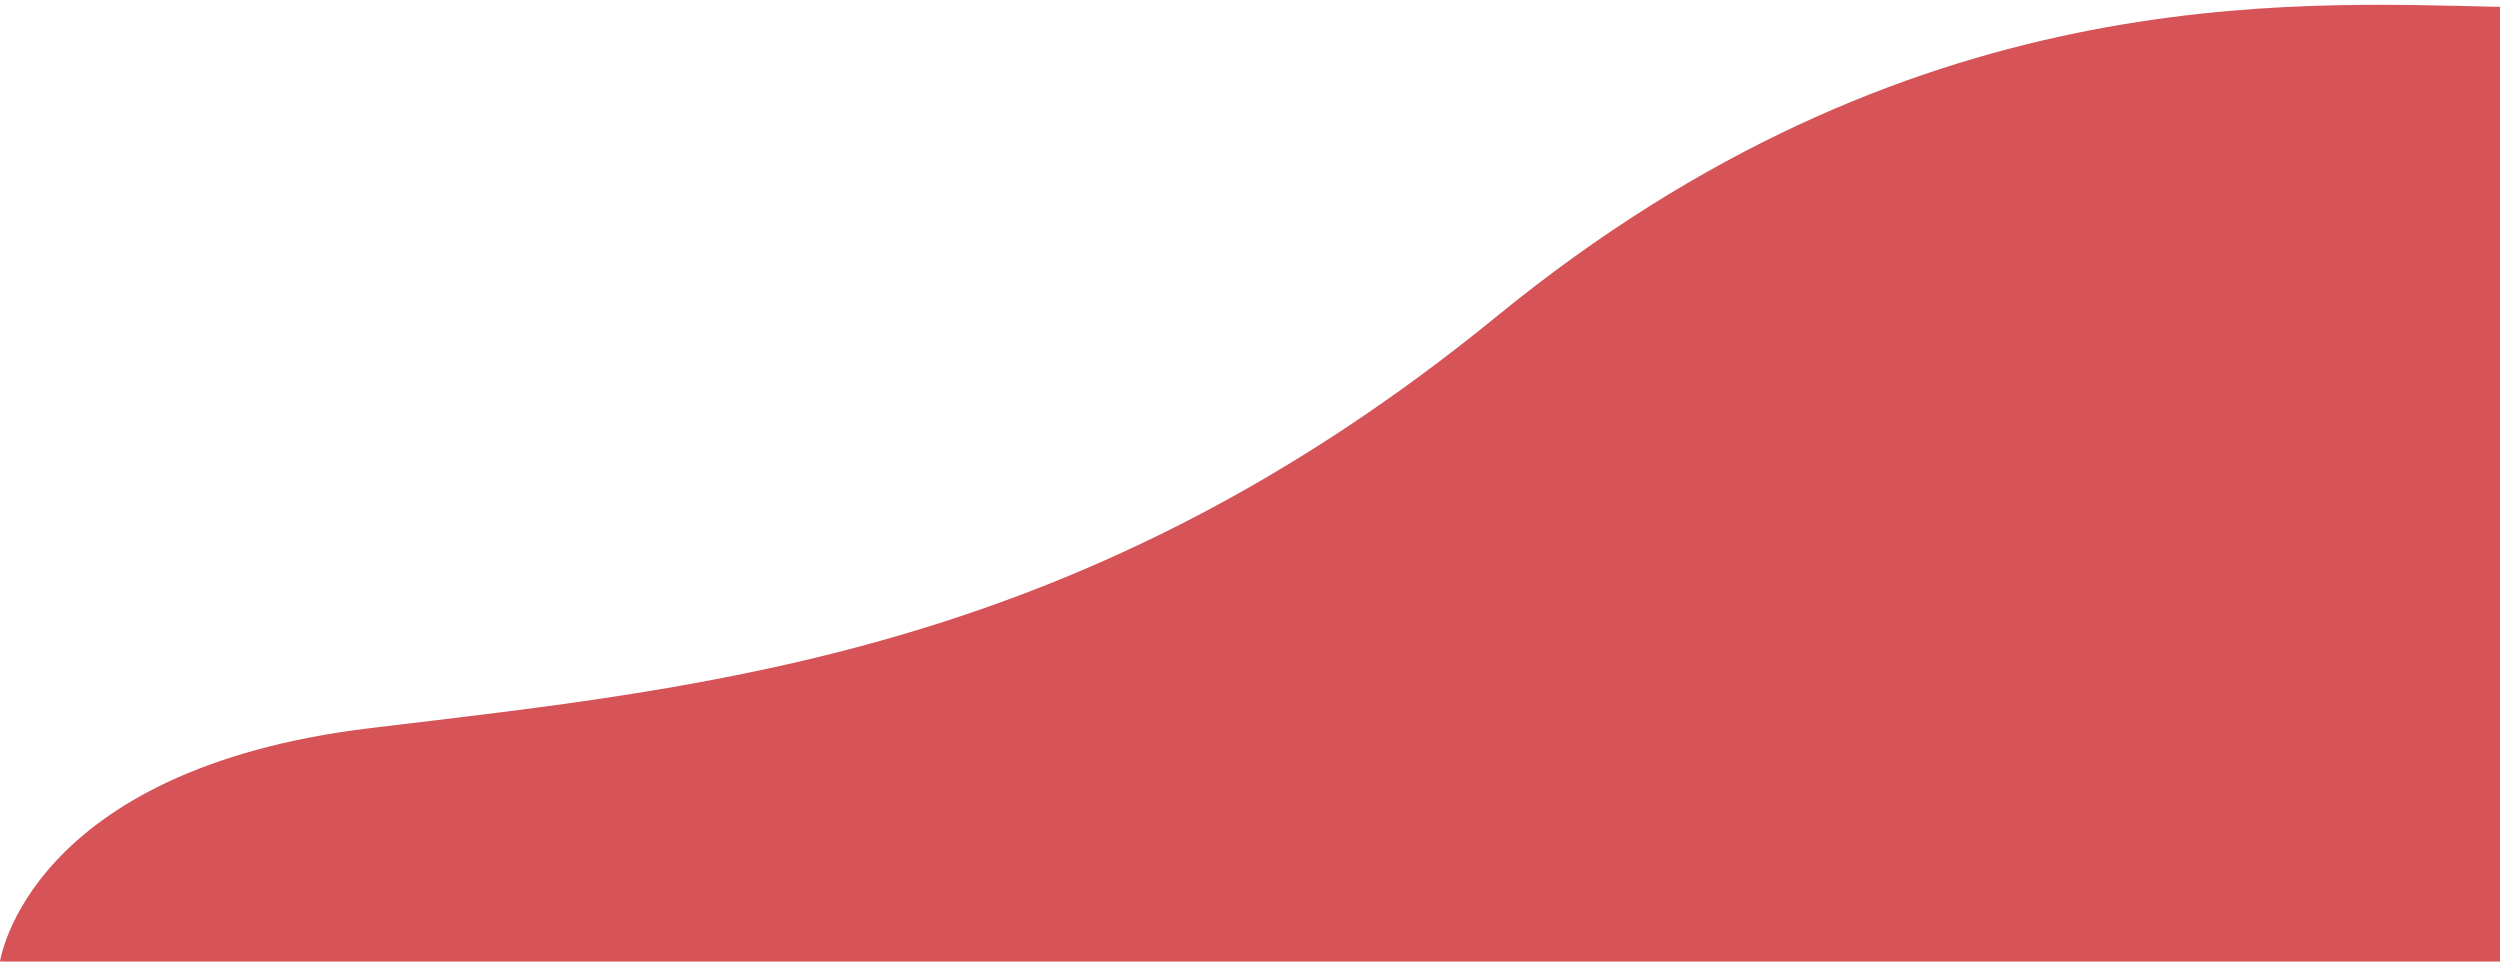 <svg width="182" height="70" viewBox="0 0 182 70" fill="none" xmlns="http://www.w3.org/2000/svg">
<path d="M182 70H0C0 70 2 56 27 53C52.001 50 79 47.5 109 23C139.001 -1.5 166.667 0.167 182 0.5V70Z" fill="#D65358"/>
</svg>
